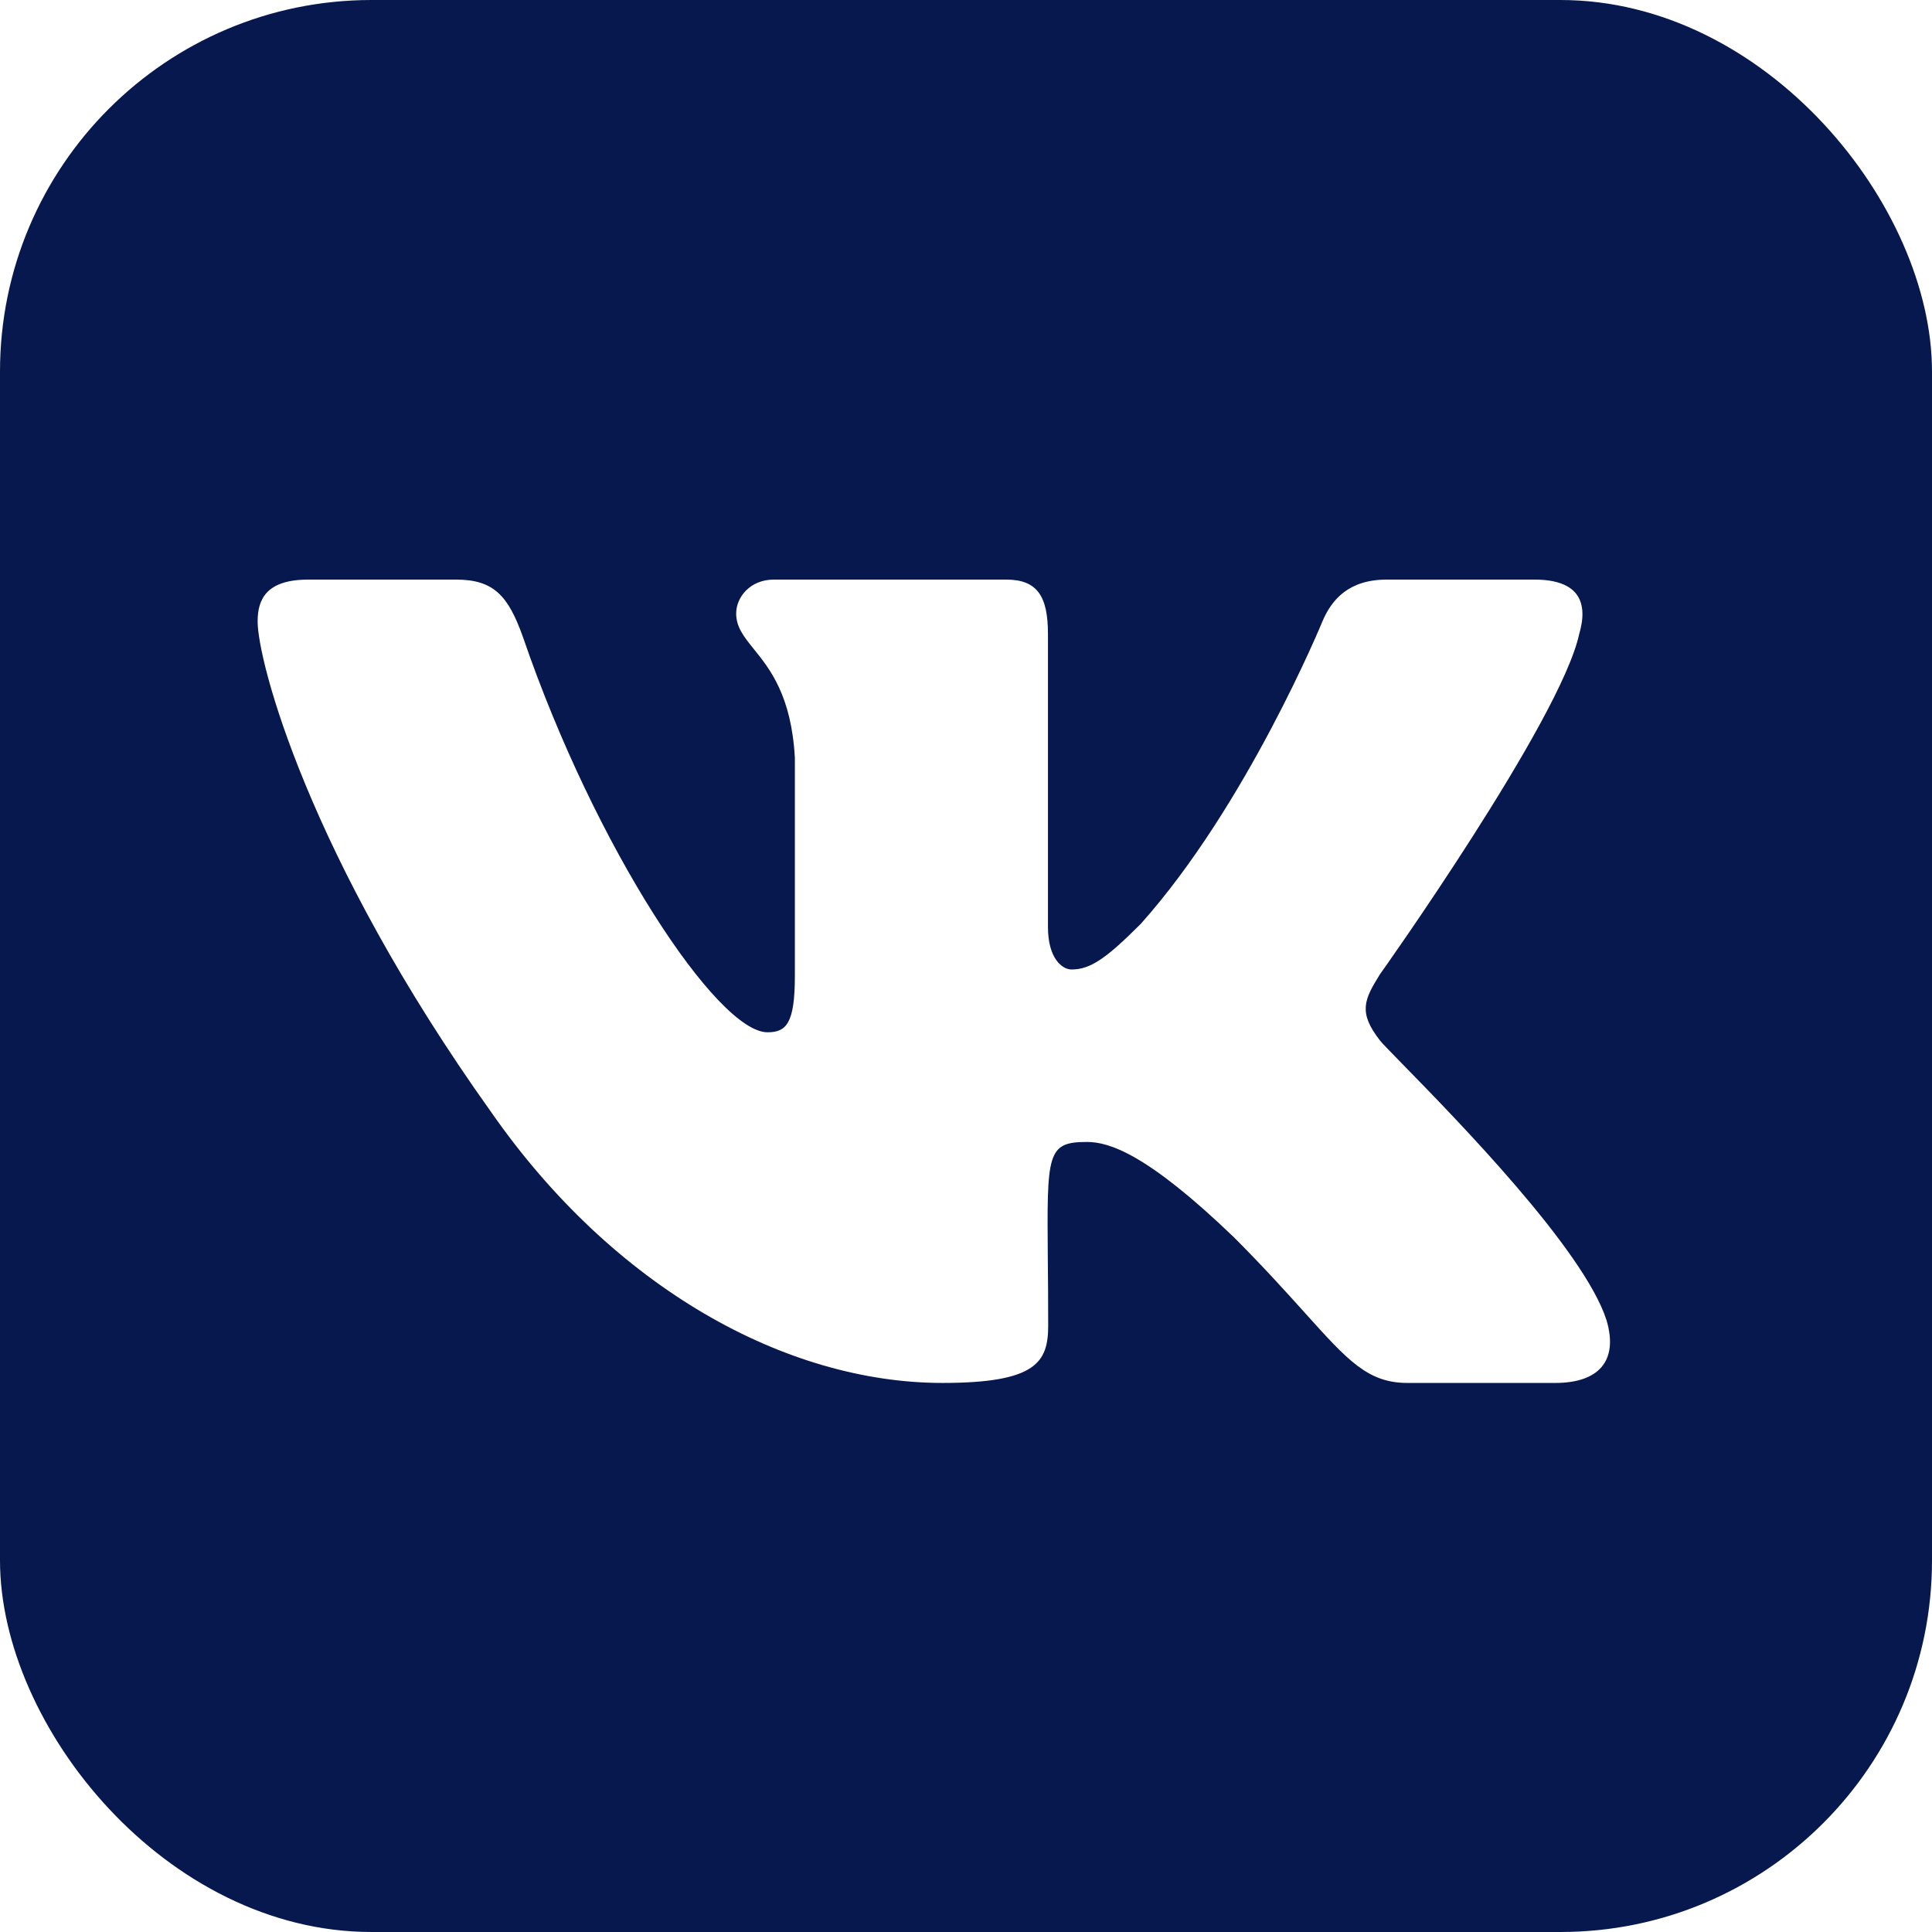 <?xml version="1.0" encoding="UTF-8"?> <svg xmlns="http://www.w3.org/2000/svg" width="26" height="26" viewBox="0 0 26 26" fill="none"><g clip-path="url(#clip0_39055_1182)"><path fill-rule="evenodd" clip-rule="evenodd" d="M43.333 0H0V43.333H43.333V0ZM20.651 7.8C21.252 7.8 21.377 8.111 21.252 8.533C21.002 9.692 18.573 13.111 18.569 13.114C18.36 13.452 18.275 13.621 18.569 14C18.591 14.031 18.704 14.145 18.873 14.319C19.586 15.048 21.315 16.814 21.62 17.767C21.786 18.328 21.499 18.611 20.931 18.611H18.941C18.41 18.611 18.141 18.313 17.561 17.668C17.314 17.394 17.012 17.058 16.61 16.655C15.427 15.517 14.92 15.368 14.627 15.368C14.087 15.368 14.089 15.521 14.101 16.949C14.104 17.203 14.106 17.497 14.106 17.838C14.106 18.328 13.951 18.611 12.684 18.611C10.575 18.611 8.258 17.331 6.612 14.969C4.143 11.51 3.467 8.891 3.467 8.364C3.467 8.067 3.582 7.8 4.149 7.8H6.139C6.649 7.8 6.842 8.023 7.038 8.574C8.011 11.412 9.653 13.892 10.329 13.892C10.582 13.892 10.697 13.773 10.697 13.131V10.199C10.651 9.363 10.36 9.001 10.144 8.734C10.011 8.569 9.907 8.439 9.907 8.256C9.907 8.036 10.096 7.8 10.413 7.8H13.542C13.961 7.8 14.103 8.026 14.103 8.533V12.476C14.103 12.898 14.295 13.047 14.42 13.047C14.674 13.047 14.887 12.898 15.35 12.435C16.782 10.834 17.796 8.364 17.796 8.364C17.921 8.067 18.154 7.8 18.66 7.8H20.651Z" fill="#07184E"></path></g><defs><clipPath id="clip0_39055_1182"><rect width="26" height="26" rx="5" fill="white"></rect></clipPath></defs></svg> 
